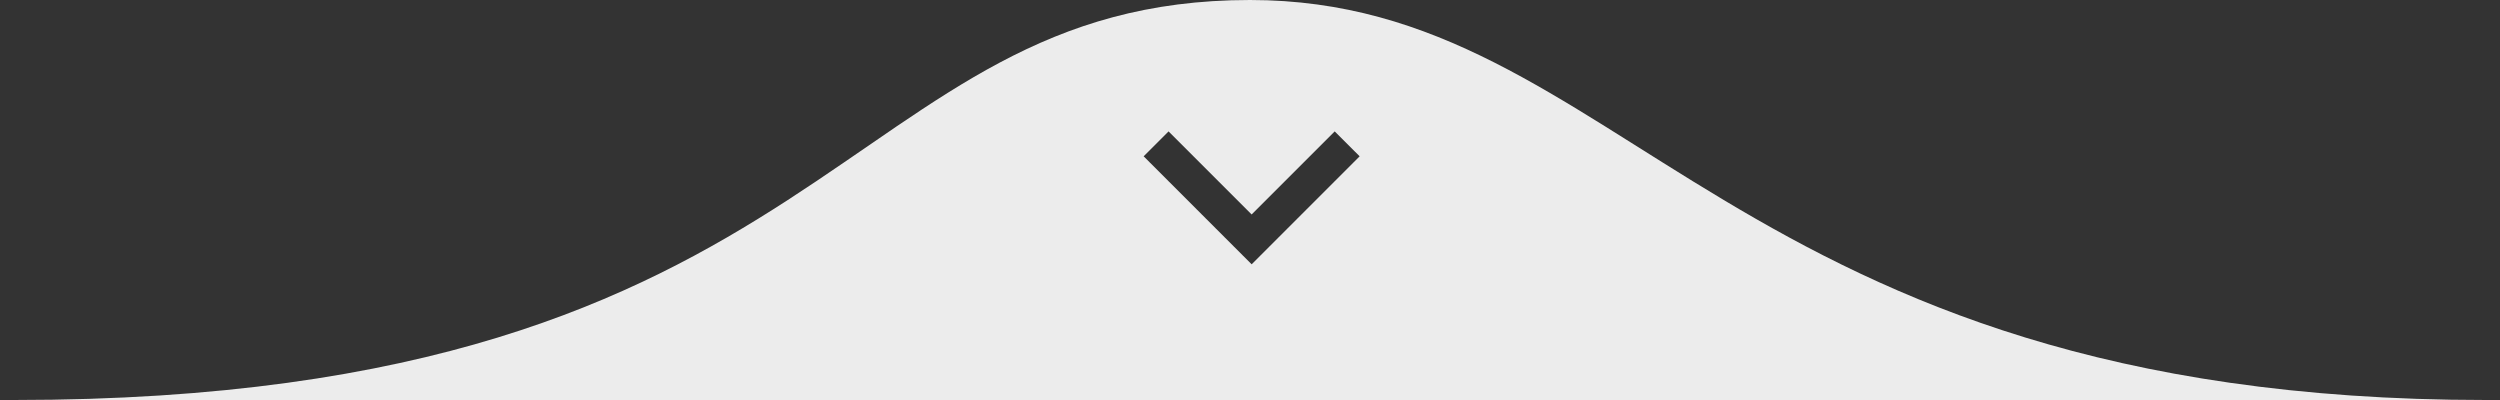 <svg width="250" height="40" viewBox="0 0 250 40" fill="none" xmlns="http://www.w3.org/2000/svg">
<rect x="0" y="0" width="250" height="40" fill="#333333" stroke="none"/>
<g clip-path="url(#clip0_211_2)">
<path d="M1.41 40C83.974 40 83.974 0 125 0C162.436 0 172.692 40 248.59 40H1.41ZM116.856 13.139L114.364 15.631L125.164 26.431L135.964 15.631L133.472 13.139L125.164 21.446L116.856 13.139Z" fill="#ECECEC"/>
</g>
<defs>
<clipPath id="clip0_211_2">
<rect width="250" height="40" fill="white"/>
</clipPath>
</defs>
</svg>
